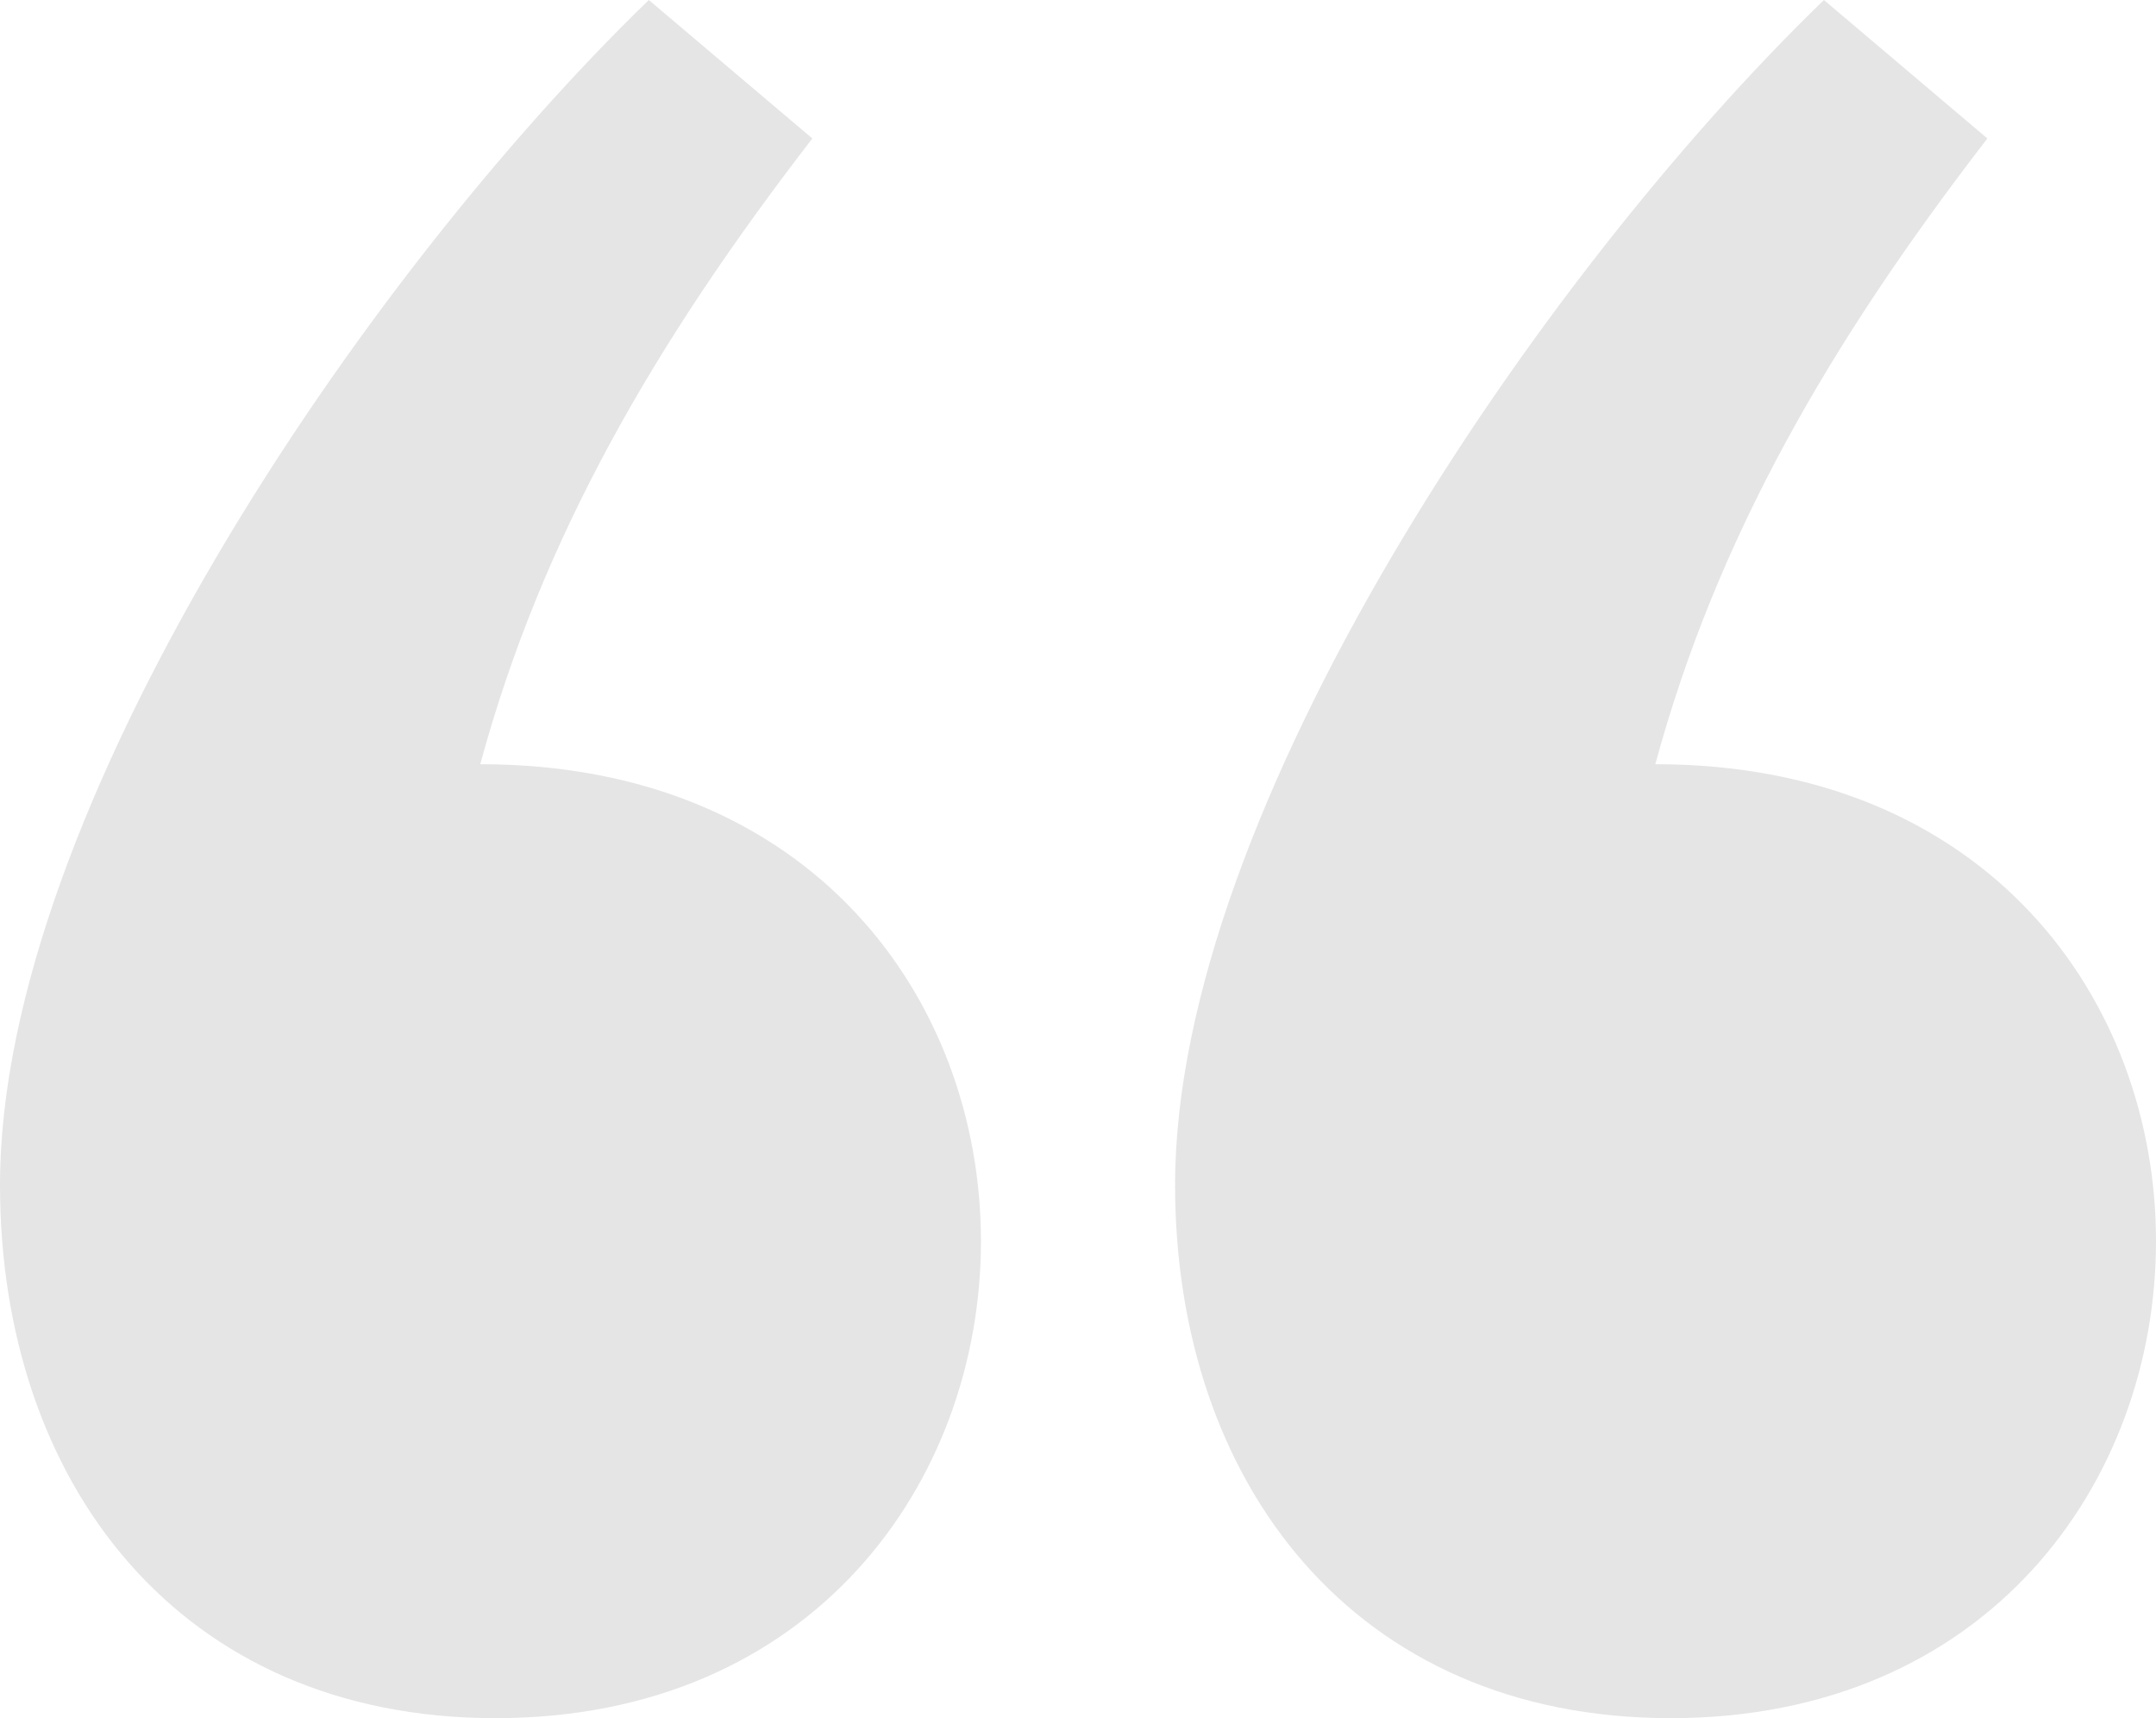 <svg xmlns="http://www.w3.org/2000/svg" width="64" height="51" fill="none"><path fill="#E5E5E5" d="M14.71 51c9.404 0 14.409-7.003 14.409-14.158 0-7.155-5.005-14.158-14.863-14.158 1.82-6.699 5.156-12.484 9.858-18.574L19.26 0C10.768 8.22 0 24.054 0 35.167 0 43.997 5.308 51 14.71 51Zm34.882 0C58.995 51 64 43.997 64 36.842c0-7.155-5.005-14.158-14.863-14.158 1.82-6.699 5.157-12.484 9.858-18.574L54.142 0c-8.493 8.22-19.26 24.054-19.26 35.167 0 8.83 5.308 15.833 14.71 15.833Z"/></svg>